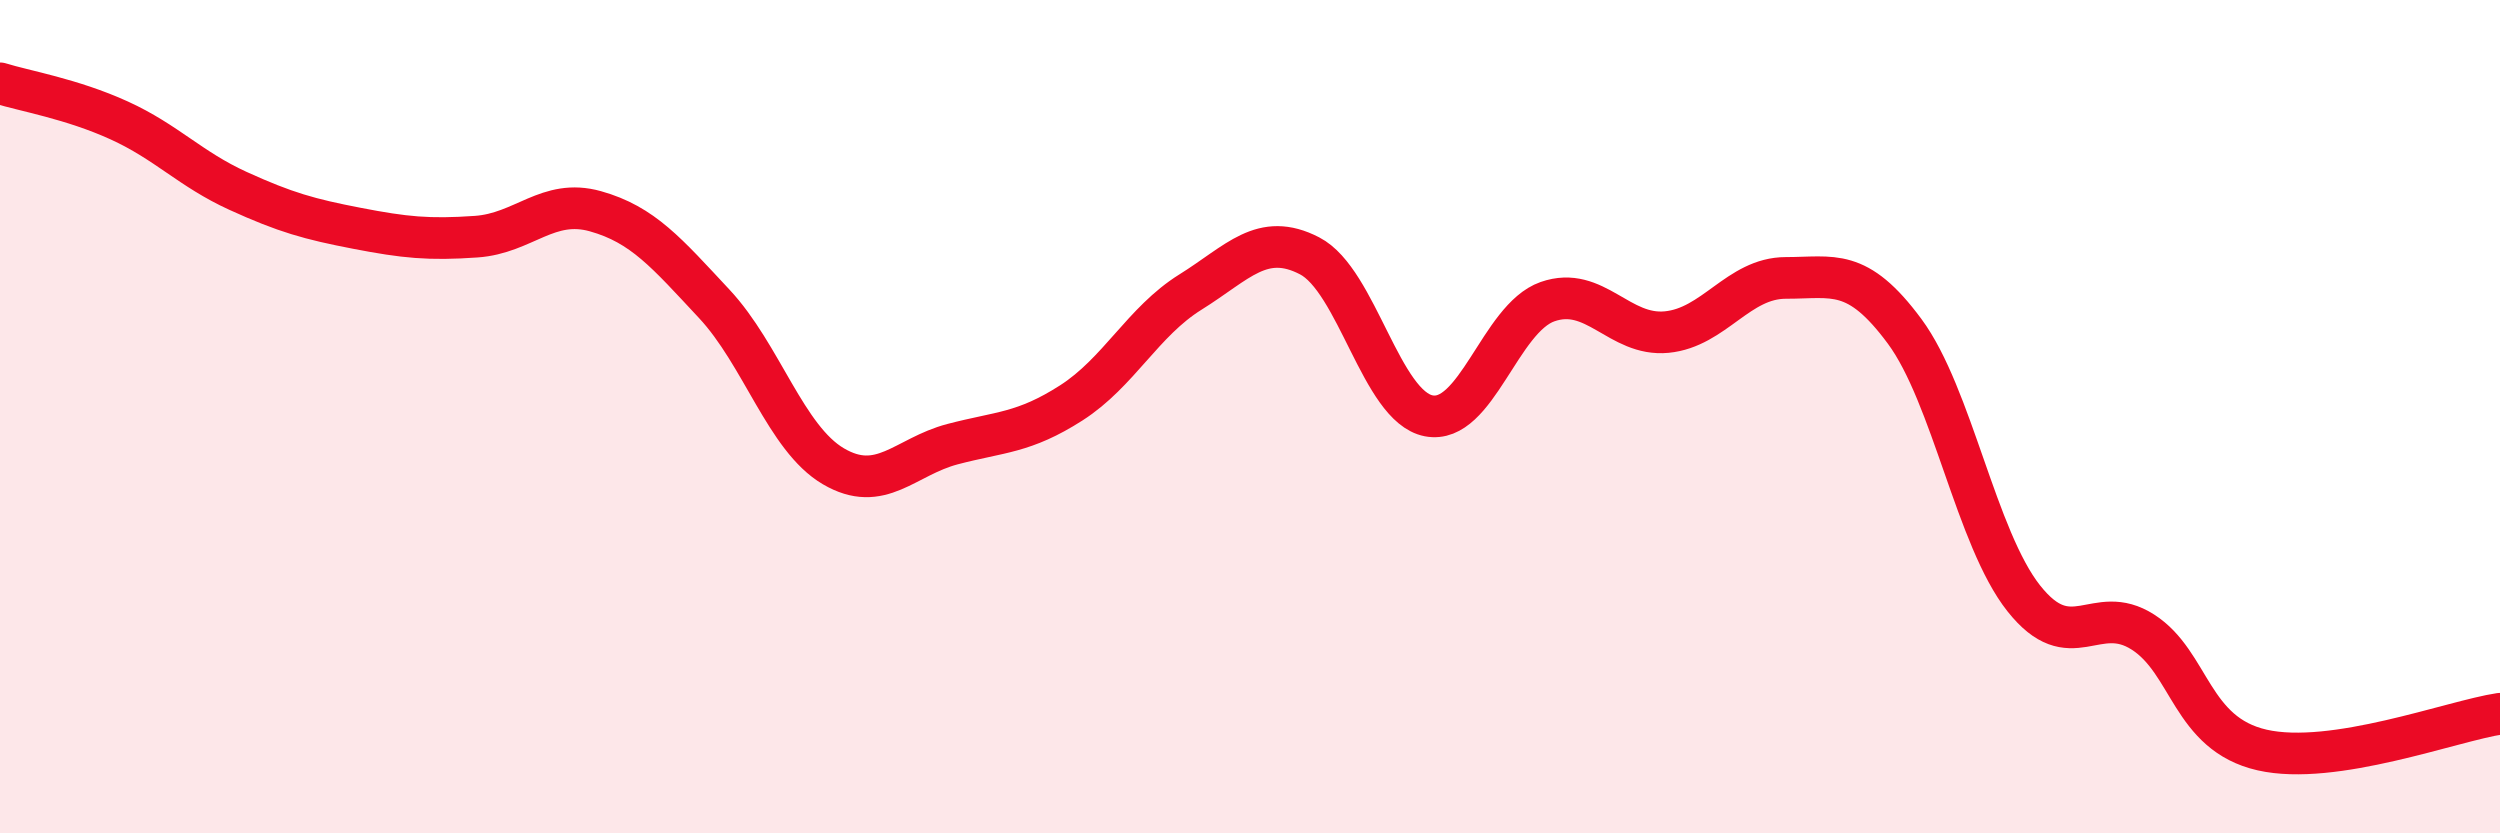 
    <svg width="60" height="20" viewBox="0 0 60 20" xmlns="http://www.w3.org/2000/svg">
      <path
        d="M 0,2 C 0.57,2.18 1.72,2.37 2.86,2.89 C 4,3.41 4.57,4.06 5.71,4.58 C 6.85,5.1 7.43,5.26 8.57,5.48 C 9.71,5.7 10.29,5.76 11.43,5.68 C 12.57,5.6 13.15,4.75 14.29,5.07 C 15.43,5.39 16,6.07 17.14,7.29 C 18.28,8.51 18.86,10.52 20,11.19 C 21.14,11.86 21.72,10.96 22.86,10.66 C 24,10.36 24.57,10.4 25.71,9.67 C 26.85,8.94 27.43,7.72 28.57,7.01 C 29.71,6.3 30.29,5.55 31.43,6.14 C 32.57,6.73 33.15,9.76 34.29,9.98 C 35.43,10.2 36,7.64 37.14,7.24 C 38.28,6.84 38.86,8.08 40,7.97 C 41.14,7.86 41.72,6.67 42.86,6.67 C 44,6.67 44.57,6.41 45.71,7.95 C 46.85,9.49 47.43,12.92 48.57,14.36 C 49.71,15.8 50.29,14.44 51.43,15.17 C 52.57,15.9 52.58,17.61 54.29,18 C 56,18.39 58.86,17.3 60,17.13L60 20L0 20Z"
        fill="#EB0A25"
        opacity="0.1"
        stroke-linecap="round"
        stroke-linejoin="round"
      />
      <path
        d="M 0,2 C 0.57,2.18 1.72,2.37 2.86,2.89 C 4,3.41 4.57,4.06 5.71,4.58 C 6.85,5.1 7.43,5.26 8.57,5.48 C 9.71,5.7 10.29,5.76 11.43,5.68 C 12.57,5.6 13.15,4.75 14.29,5.07 C 15.43,5.39 16,6.07 17.14,7.29 C 18.28,8.51 18.86,10.52 20,11.19 C 21.14,11.86 21.72,10.96 22.86,10.66 C 24,10.36 24.57,10.4 25.71,9.67 C 26.85,8.94 27.43,7.72 28.57,7.01 C 29.71,6.3 30.29,5.55 31.43,6.14 C 32.57,6.73 33.15,9.76 34.29,9.98 C 35.43,10.2 36,7.64 37.14,7.24 C 38.28,6.84 38.86,8.08 40,7.97 C 41.14,7.86 41.72,6.67 42.86,6.67 C 44,6.67 44.57,6.41 45.71,7.95 C 46.85,9.49 47.43,12.92 48.57,14.36 C 49.71,15.8 50.29,14.44 51.43,15.17 C 52.57,15.9 52.58,17.61 54.29,18 C 56,18.39 58.86,17.3 60,17.13"
        stroke="#EB0A25"
        stroke-width="1"
        fill="none"
        stroke-linecap="round"
        stroke-linejoin="round"
      />
    </svg>
  